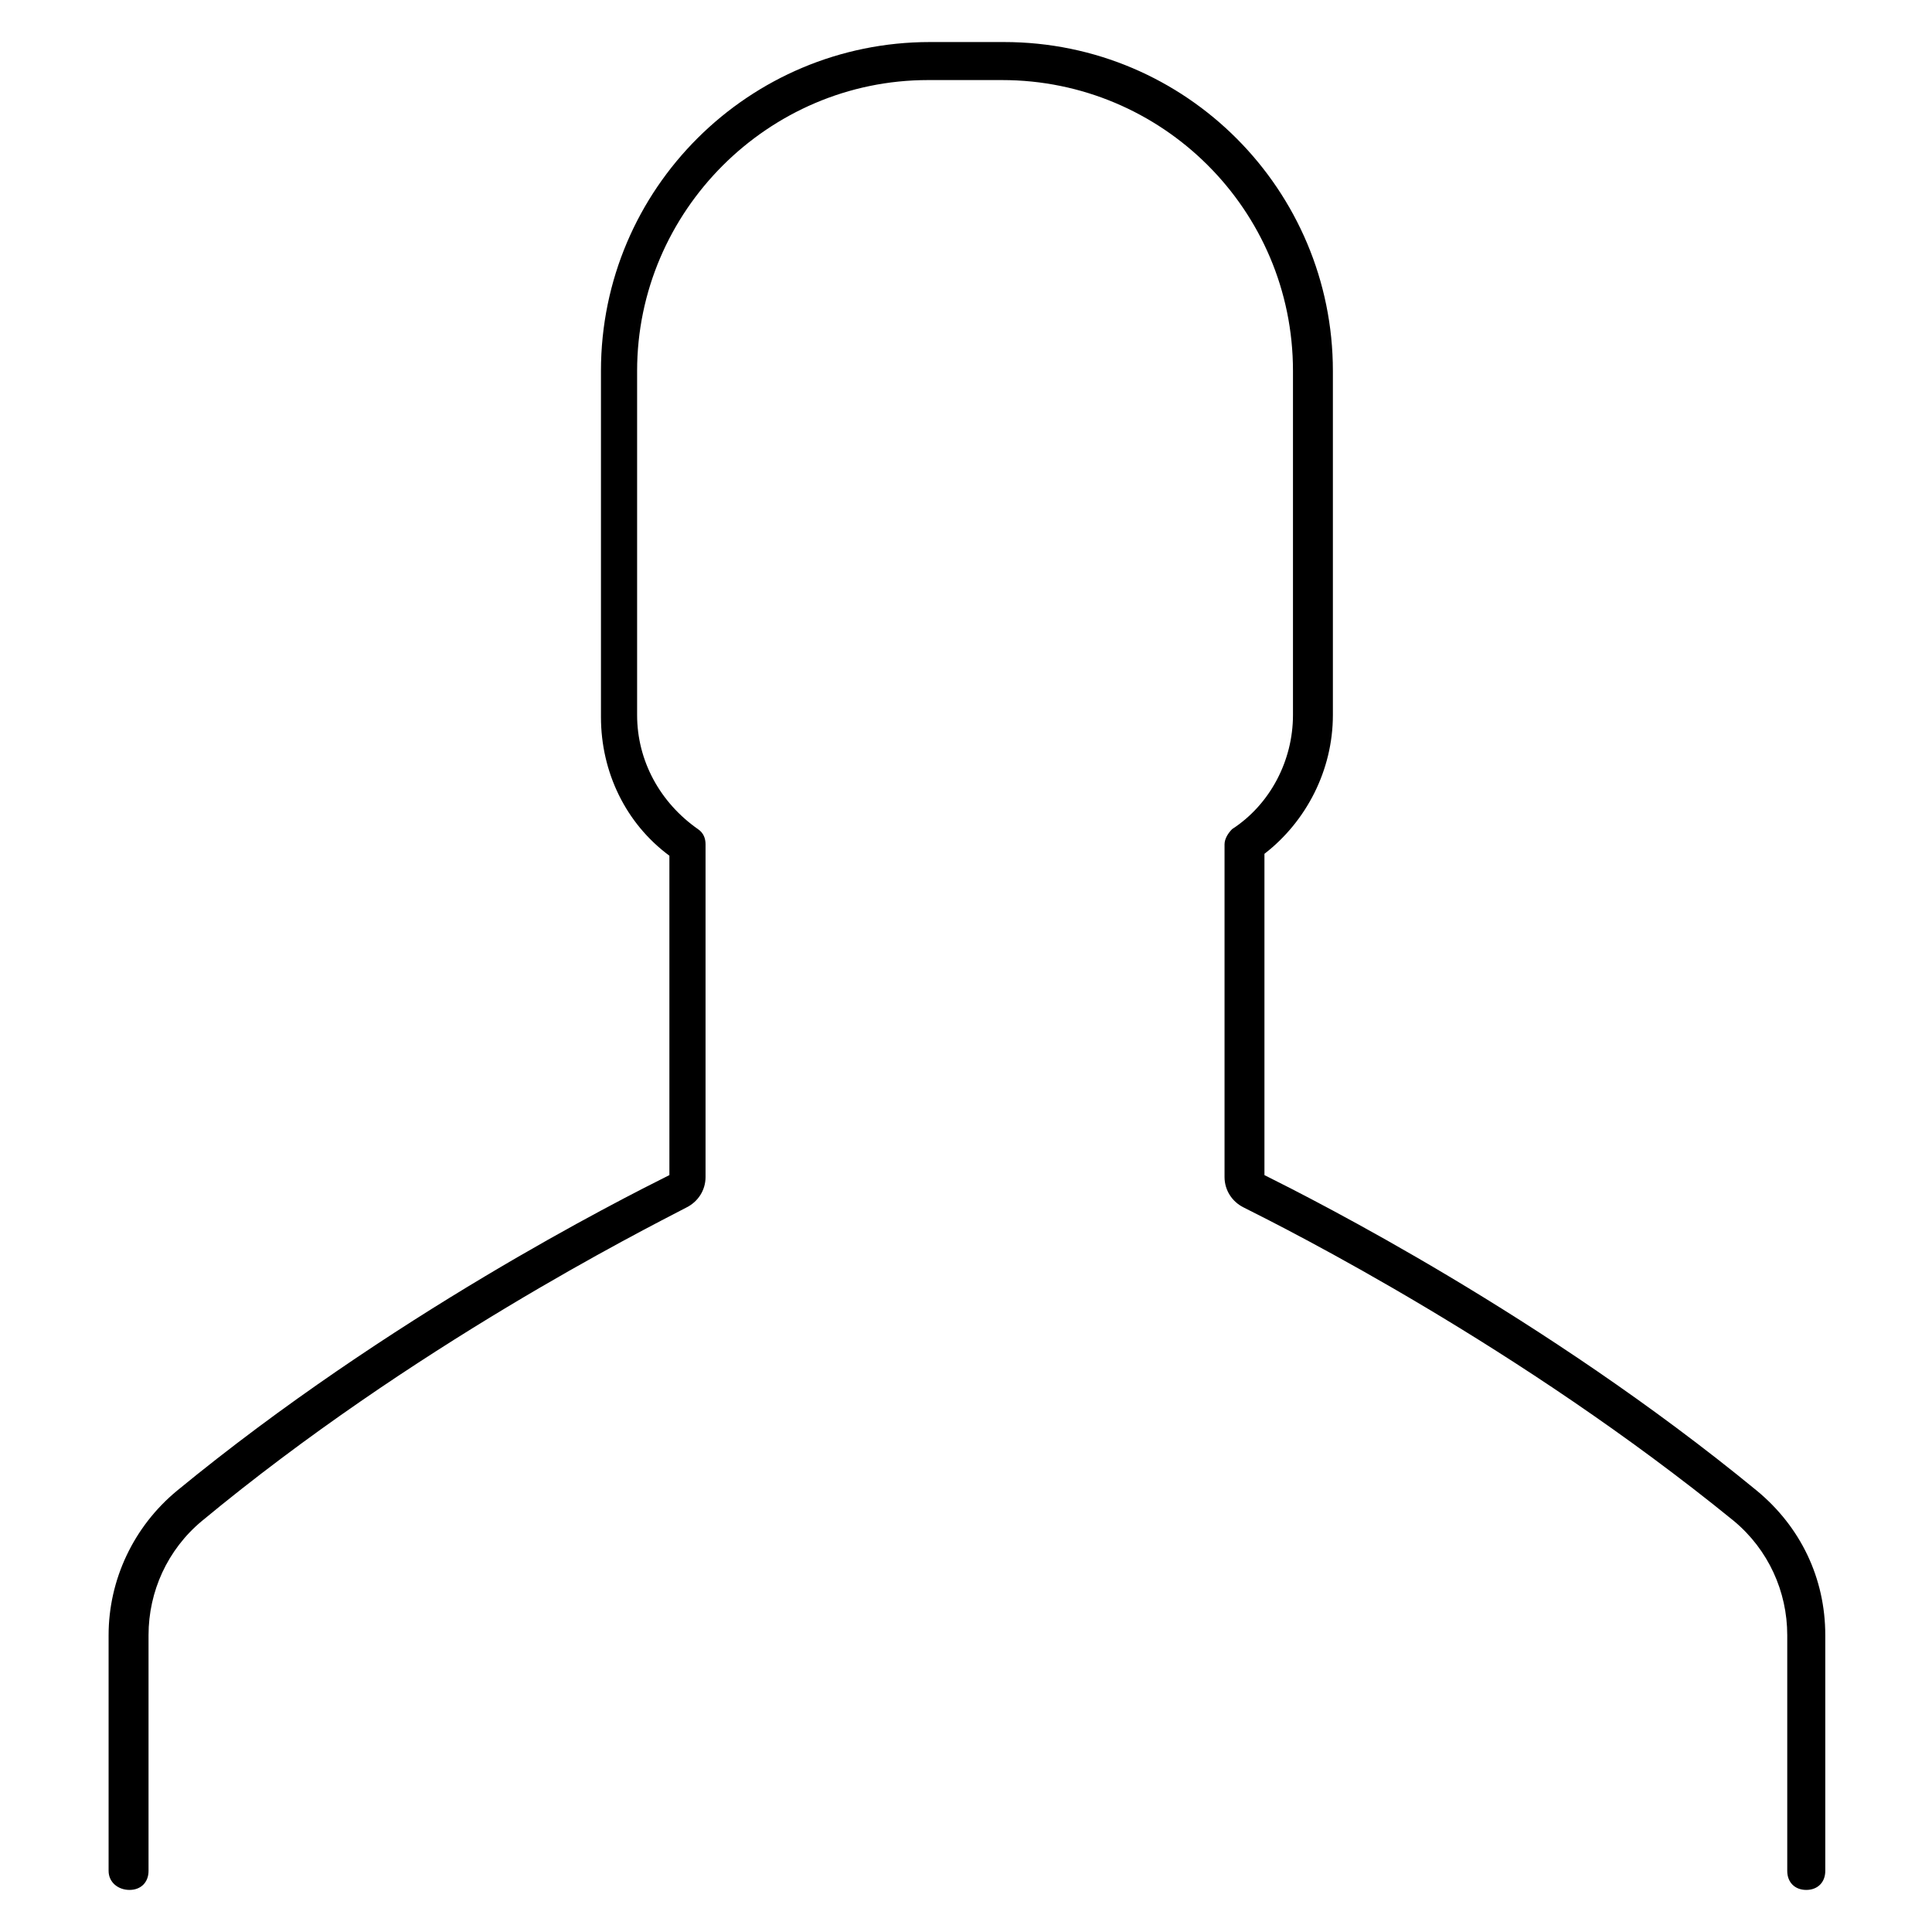 <?xml version="1.0" encoding="UTF-8"?>
<!-- Uploaded to: SVG Repo, www.svgrepo.com, Generator: SVG Repo Mixer Tools -->
<svg fill="#000000" width="800px" height="800px" version="1.1" viewBox="144 144 512 512" xmlns="http://www.w3.org/2000/svg">
 <path d="m172.78 639.81v-62.473c0-14.609 6.551-28.719 18.137-38.289 56.426-46.352 117.39-77.082 130.48-83.633v-84.641c-11.586-8.566-18.137-22.168-18.137-36.777v-91.695c0-48.367 39.297-87.16 87.16-87.16h19.648c48.367 0 87.16 39.297 87.16 87.16v91.191c0 14.609-7.055 28.215-18.137 36.777v85.145c13.098 6.551 74.059 37.281 130.49 83.633 11.586 9.574 18.137 23.176 18.137 38.289v62.473c0 3.023-2.016 5.039-5.039 5.039-3.023 0-5.039-2.016-5.039-5.039v-62.473c0-11.586-5.039-22.672-14.105-30.23-56.934-46.348-117.89-77.082-129.98-83.129-3.023-1.512-5.039-4.535-5.039-8.062v-88.164c0-1.512 1.008-3.023 2.016-4.031 10.078-6.551 16.121-18.137 16.121-30.23v-91.188c0-42.824-34.762-77.082-77.082-77.082h-19.648c-42.32 0-77.082 34.762-77.082 77.082v91.191c0 12.09 6.047 23.176 16.121 30.23 1.512 1.008 2.016 2.519 2.016 4.031v88.168c0 3.527-2.016 6.551-5.039 8.062-11.586 6.039-72.547 36.773-128.47 83.121-9.07 7.559-14.105 18.641-14.105 30.23v62.473c0 3.023-2.016 5.039-5.039 5.039-3.023 0-5.543-2.016-5.543-5.039z"/>
</svg>